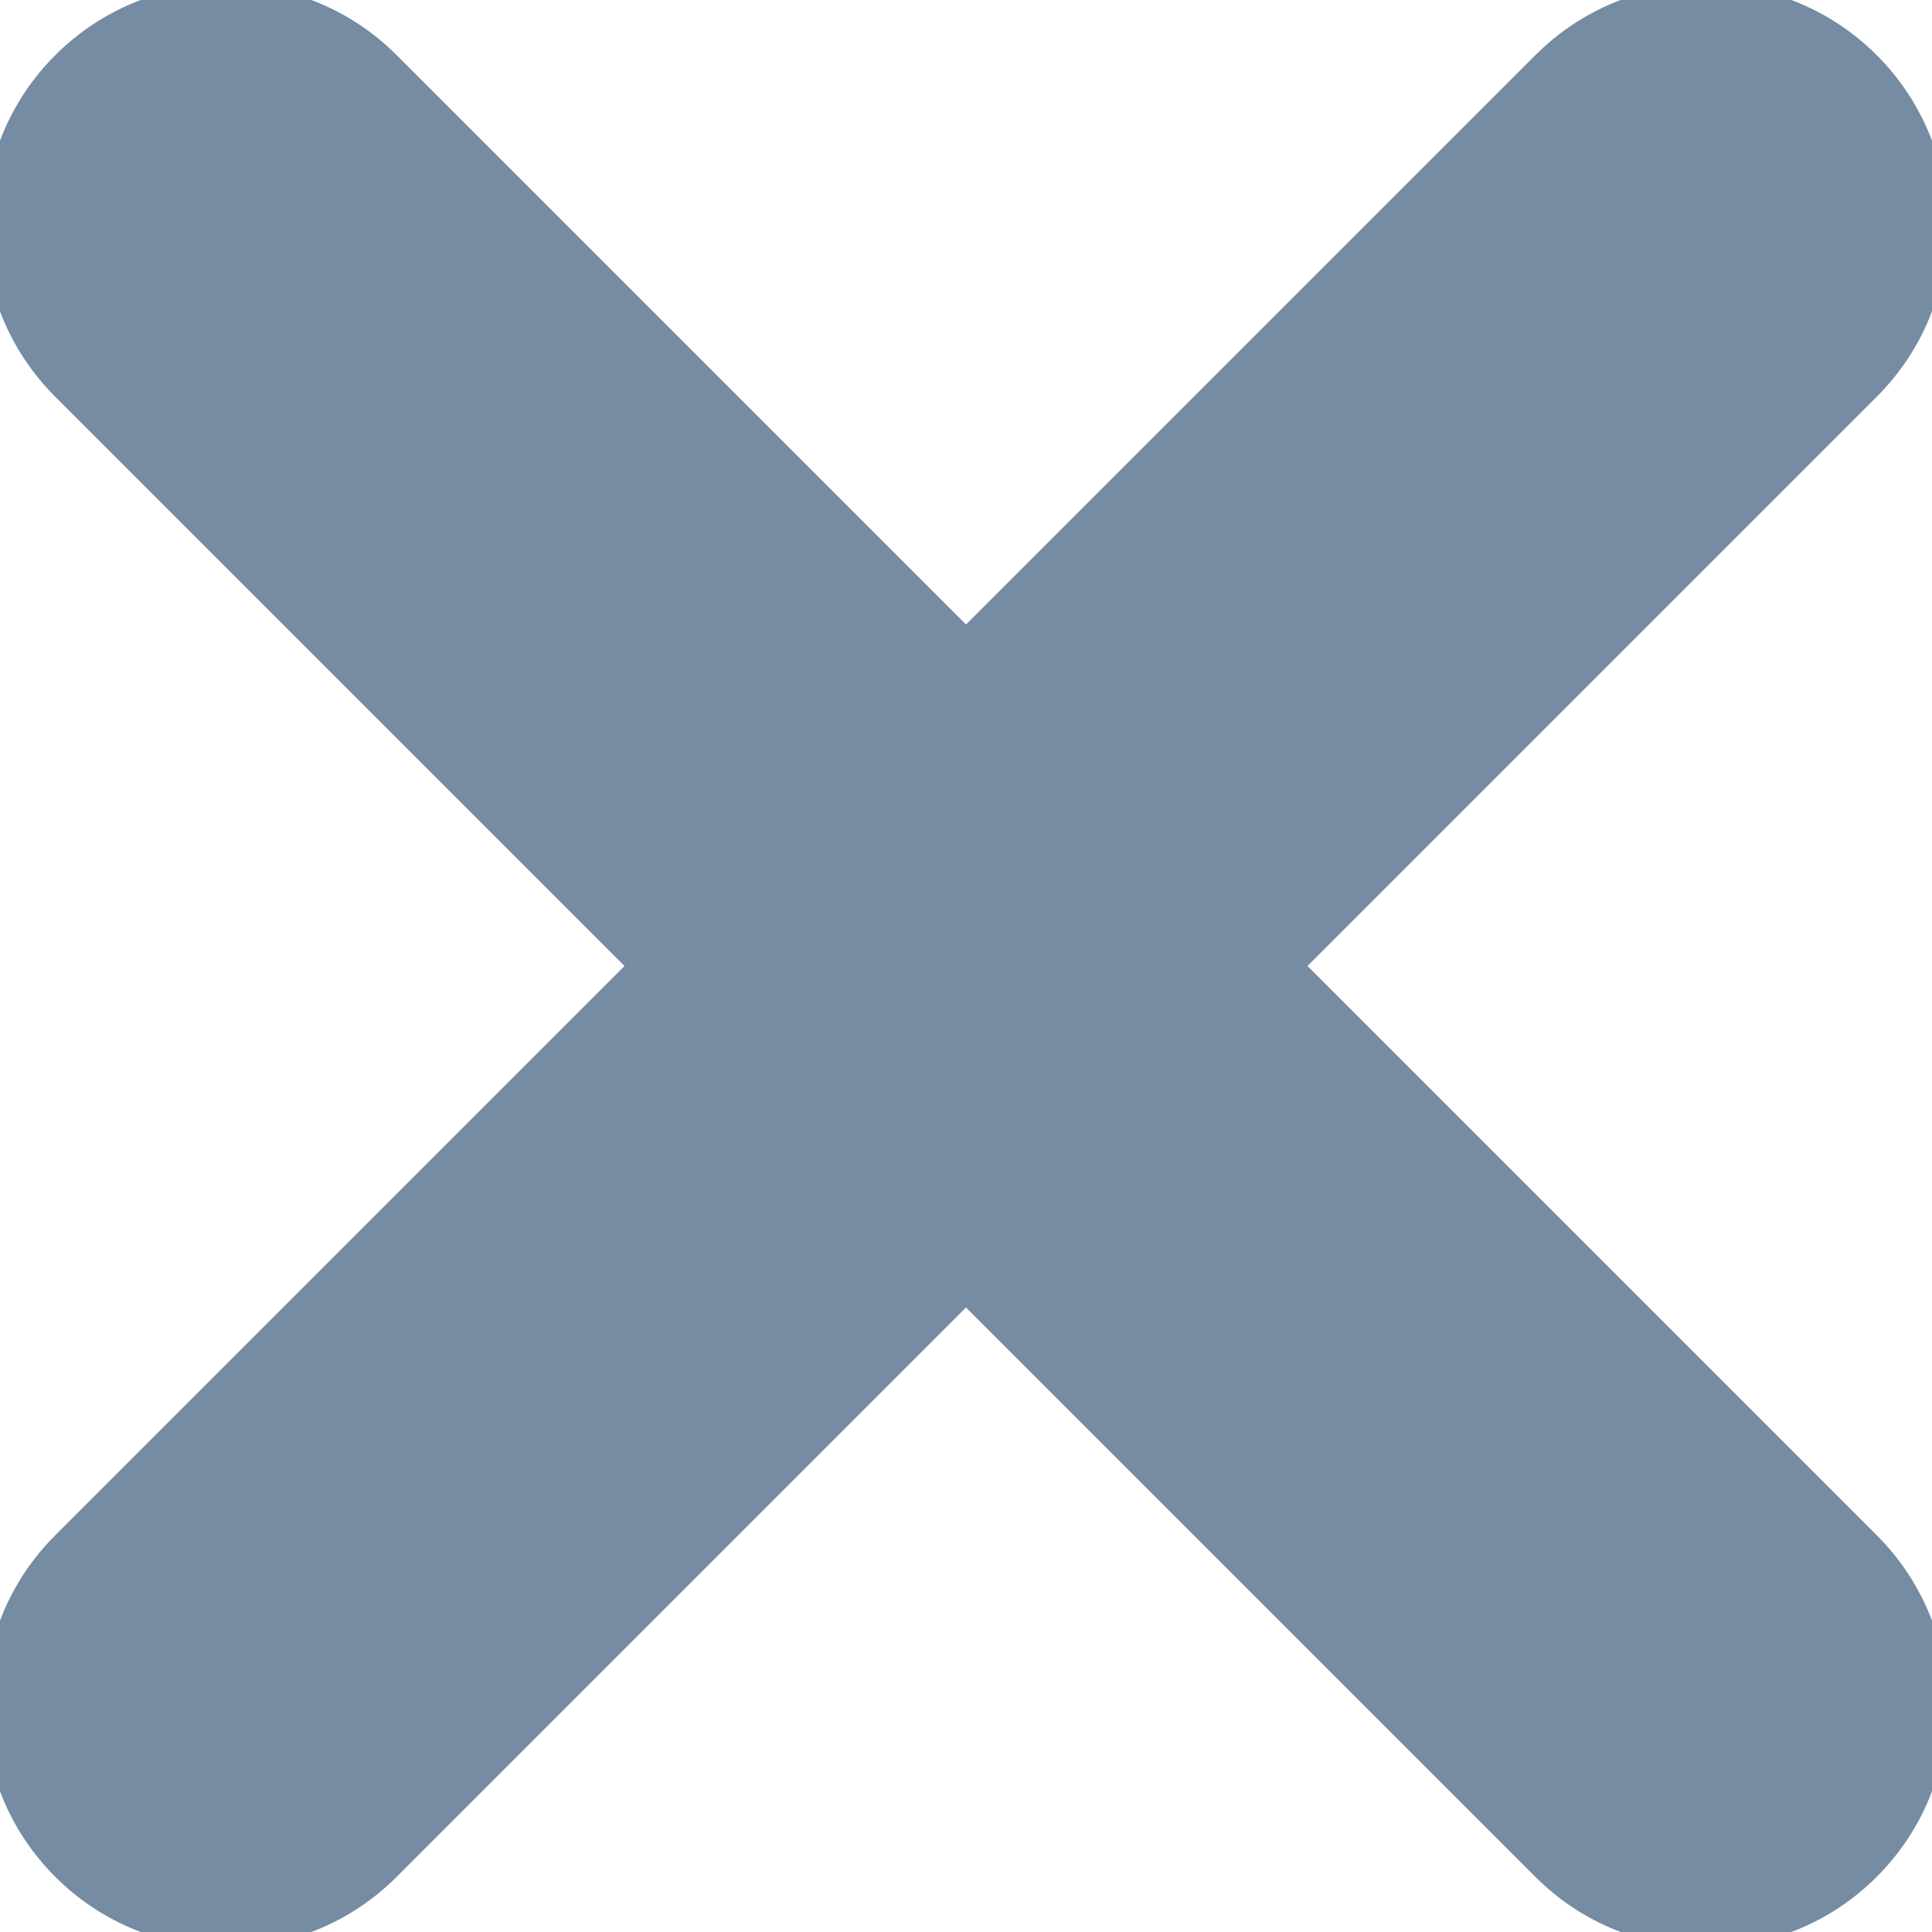 <?xml version="1.0" encoding="utf-8"?><!-- Uploaded to: SVG Repo, www.svgrepo.com, Generator: SVG Repo Mixer Tools -->
<svg width="800px" height="800px" viewBox="0 0 12 12" id="meteor-icon-kit__solid-times-s" fill="none" xmlns="http://www.w3.org/2000/svg"><path fill-rule="evenodd" clip-rule="evenodd" d="M6 3.879L9.536 0.343C10.121 -0.243 11.071 -0.243 11.657 0.343C12.243 0.929 12.243 1.879 11.657 2.464L8.121 6L11.657 9.536C12.243 10.121 12.243 11.071 11.657 11.657C11.071 12.243 10.121 12.243 9.536 11.657L6 8.121L2.464 11.657C1.879 12.243 0.929 12.243 0.343 11.657C-0.243 11.071 -0.243 10.121 0.343 9.536L3.879 6L0.343 2.464C-0.243 1.879 -0.243 0.929 0.343 0.343C0.929 -0.243 1.879 -0.243 2.464 0.343L6 3.879z" fill="#758CA3"/></svg>